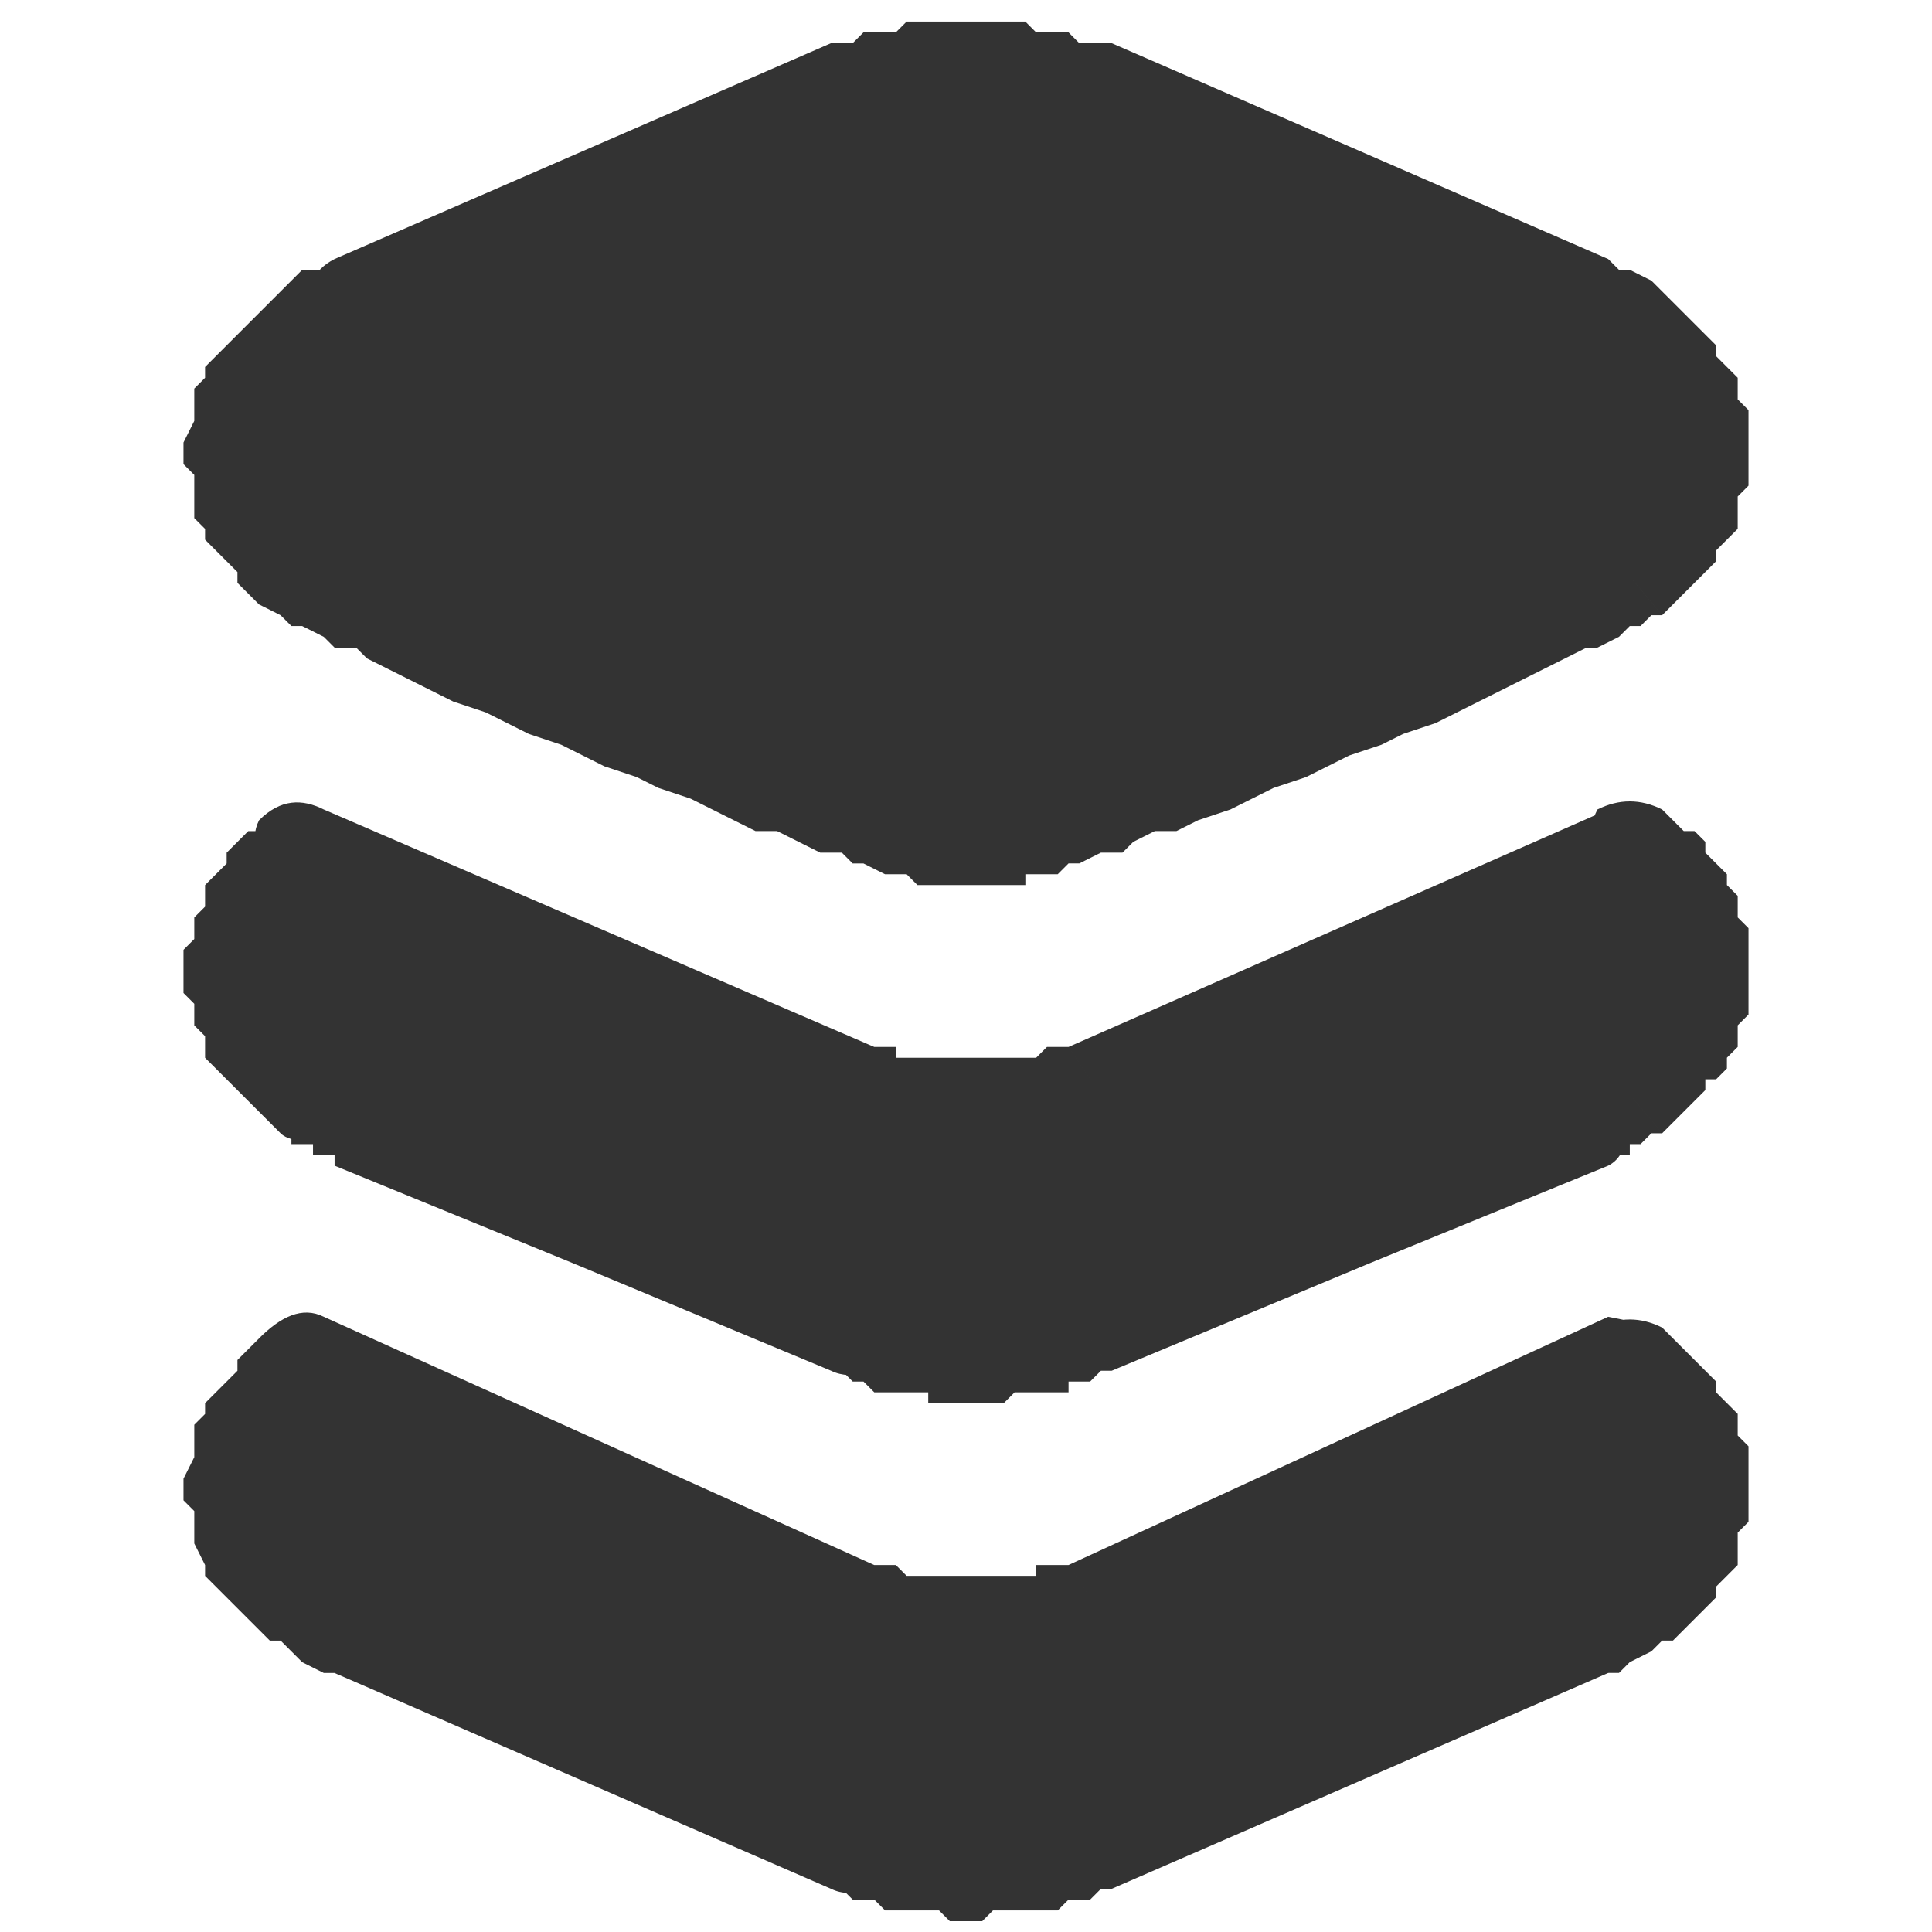 <svg xmlns="http://www.w3.org/2000/svg" xml:space="preserve" width="64px" height="64px" version="1.1" style="shape-rendering:geometricPrecision; text-rendering:geometricPrecision; image-rendering:optimizeQuality; fill-rule:evenodd; clip-rule:evenodd" viewBox="0 0 179 179" xmlns:xlink="http://www.w3.org/1999/xlink">
 <defs>
  <style type="text/css">
   
    .fil0 {fill:none}
    .fil1 {fill:#333333;fill-rule:nonzero}
   
  </style>
 </defs>
 <g id="Слой_x0020_2">
  <rect class="fil0" width="179" height="179"></rect>
 </g>
 <g id="Слой_x0020_3">
  <g id="_2738508863056">
   <g>
    <path class="fil1" d="M33 152l46 20c7,3 15,3 22,0l46 -20c13,-6 14,-19 4,-26l-50 22c-7,3 -15,3 -22,0l-51 -22c-10,7 -8,20 5,26z"></path>
    <path id="_1" class="fil1" d="M77 175l-46 -20 4 -6 46 19 0 0 -4 7zm4 -7c2,1 3,4 2,5 -1,2 -4,3 -6,2l4 -7zm18 0l4 7 0 0 -1 0 -1 1 -1 0 -1 0 0 0 -1 1 -1 0 -1 0 -1 0 0 0 -1 0 -1 0 -1 0 -1 1 0 0 -1 0 -1 0 -1 0 -1 -1 -1 0 0 0 -1 0 -1 0 -1 0 -1 0 0 0 -1 -1 -1 0 -1 0 0 0 -1 -1 -1 0 4 -7 0 1 1 0 0 0 1 0 0 0 1 1 1 0 0 0 1 0 0 0 1 0 0 0 1 0 1 0 0 0 1 0 0 0 1 0 1 0 0 0 1 0 0 0 1 0 0 0 1 0 1 0 0 -1 1 0 0 0 1 0 0 0 1 -1 0 0zm0 0c2,0 4,0 5,2 1,2 1,4 -1,5l-4 -7zm50 -13l-46 20 -4 -7 46 -19 4 6zm-4 -6c2,-1 4,0 5,2 1,1 1,4 -1,4l-4 -6zm8 -20l-4 -7 5 1 1 1 1 1 1 1 1 1 1 1 0 1 1 1 1 1 0 1 0 1 1 1 0 1 0 2 0 1 0 1 0 1 0 1 -1 1 0 1 0 2 -1 1 -1 1 0 1 -1 1 -1 1 -1 1 -1 1 -1 0 -1 1 -2 1 -1 1 -1 0 -4 -6 1 -1 1 0 1 -1 0 0 1 -1 1 0 0 -1 1 -1 1 0 0 -1 0 -1 1 0 0 -1 0 -1 0 0 1 -1 0 -1 0 0 0 -1 0 -1 0 0 -1 -1 0 -1 0 -1 -1 0 0 -1 0 -1 -1 0 0 -1 -1 0 -1 -1 0 -1 4 1zm-4 -1c-2,-1 -2,-3 -1,-5 2,-1 4,-1 6,0l-5 5zm-50 17l50 -23 4 7 -50 22 0 0 -4 -6zm4 6c-3,1 -5,0 -6,-2 -1,-1 0,-4 2,-4l4 6zm-26 0l4 -6 0 0 0 0 1 0 0 0 1 0 0 0 1 1 1 0 0 0 1 0 0 0 1 0 0 0 1 0 1 0 0 0 1 0 0 0 1 0 1 0 0 0 1 0 0 0 1 0 0 0 1 0 1 0 0 -1 1 0 0 0 1 0 0 0 1 0 4 6 -1 0 -1 1 -1 0 -1 0 0 0 -1 1 -1 0 -1 0 -1 0 0 0 -1 0 -1 0 -1 1 -1 0 0 0 -1 0 -1 0 -1 0 -1 0 -1 -1 0 0 -1 0 -1 0 -1 0 -1 0 0 0 -1 -1 -1 0 -1 0 0 0 -1 -1 -1 0 0 0zm0 0c-2,-1 -3,-3 -2,-5 1,-2 4,-2 6,-1l-4 6zm-47 -29l51 23 -4 6 -51 -22 0 -6 4 -1zm-4 7c-2,-1 -3,-3 -2,-5 2,-2 4,-3 6,-2l-4 7zm9 20l-4 6 0 0 -1 0 -2 -1 -1 -1 -1 -1 -1 0 -1 -1 -1 -1 -1 -1 -1 -1 -1 -1 -1 -1 0 -1 -1 -2 0 -1 0 -1 0 -1 -1 -1 0 -1 0 -1 1 -2 0 -1 0 -1 0 -1 1 -1 0 -1 1 -1 1 -1 1 -1 0 -1 1 -1 1 -1 2 -1 5 5 -1 1 0 1 -1 0 -1 1 0 0 -1 1 0 1 0 0 -1 1 0 1 0 1 0 0 0 1 0 1 0 0 0 1 0 1 0 0 0 1 1 1 0 0 0 1 1 1 0 0 1 1 1 1 0 0 1 1 1 0 1 1 1 0 1 1 0 0zm0 0c2,1 3,3 2,5 -1,2 -4,2 -6,1l4 -6z"></path>
   </g>
   <g>
    <path class="fil1" d="M101 100c-2,1 -4,1 -6,2 -4,0 -7,0 -10,0 -2,-1 -4,-1 -6,-2l-51 -22c-9,6 -9,17 0,24 2,1 3,2 5,2l22 10 24 10c7,3 15,3 22,0l24 -10 22 -10c1,0 3,-1 4,-2 9,-7 9,-18 0,-24l-50 22z"></path>
    <path id="_1_0" class="fil1" d="M96 105l-2 -7 0 0 0 0 0 0 0 0 1 0 0 0 0 0 0 0 0 0 0 0 1 0 0 0 0 0 0 0 0 0 0 0 0 0 1 -1 0 0 0 0 0 0 0 0 0 0 1 0 0 0 0 0 0 0 0 0 0 0 0 0 1 0 0 0 0 0 4 6 -1 0 0 0 0 1 0 0 -1 0 0 0 0 0 0 0 0 0 -1 0 0 0 0 0 0 0 0 0 -1 0 0 0 0 1 0 0 -1 0 0 0 0 0 0 0 0 0 -1 0 0 0 0 0 0 0 0 0 -1 0 0 0 0 0 0 0 0 0zm0 0c-3,1 -5,-1 -5,-3 -1,-2 1,-3 3,-4l2 7zm-12 0l2 -7 0 0 0 0 0 0 0 0 1 0 0 0 0 0 0 0 1 0 0 0 0 0 0 0 1 0 0 0 0 0 0 0 1 0 0 0 0 0 1 0 0 0 0 0 0 0 1 0 0 0 0 0 0 0 1 0 0 0 0 0 0 0 1 0 0 0 2 7 -1 0 0 0 0 0 -1 1 0 0 -1 0 0 0 0 0 -1 0 0 0 0 0 -1 0 0 0 -1 0 0 0 0 0 -1 0 0 0 0 0 -1 0 0 0 0 0 -1 0 0 0 -1 0 0 0 0 0 -1 0 0 -1 0 0 -1 0 0 0 0 0zm0 0c-2,0 -4,-2 -3,-4 0,-2 2,-3 5,-3l-2 7zm-7 -2l4 -6 0 0 0 0 0 0 0 0 0 0 0 0 1 0 0 0 0 0 0 0 0 0 0 0 0 0 1 0 0 0 0 0 0 1 0 0 0 0 1 0 0 0 0 0 0 0 0 0 0 0 0 0 1 0 0 0 0 0 0 0 0 0 0 0 1 0 -2 7 0 0 -1 0 0 0 0 0 0 0 0 0 -1 0 0 0 0 0 0 0 -1 0 0 0 0 0 0 0 0 0 -1 -1 0 0 0 0 0 0 0 0 -1 0 0 0 0 0 0 0 -1 0 0 0 0 0 0 0 0 0 -1 -1 0 0 0 0 0 0zm0 0c-2,-1 -3,-3 -2,-5 1,-1 4,-2 6,-1l-4 6zm-47 -28l51 22 -4 6 -51 -22 0 -6 4 0zm-4 6c-2,-1 -3,-3 -2,-5 2,-2 4,-2 6,-1l-4 6zm5 18l-5 6 0 0 -1 -1 -1 -1 -1 -1 -1 -1 -1 -1 0 0 -1 -1 -1 -1 0 -1 0 -1 -1 -1 0 -1 0 -1 -1 -1 0 -1 0 -1 0 -1 0 -1 1 -1 0 -1 0 -1 1 -1 0 -1 0 -1 1 -1 1 -1 0 -1 1 -1 1 -1 1 0 1 -1 1 -1 5 6 -1 0 0 1 -1 0 0 1 -1 0 0 1 -1 0 0 1 0 1 -1 0 0 1 0 0 0 1 0 1 0 0 0 1 0 0 0 1 0 1 0 0 0 1 0 0 1 1 0 1 0 0 1 1 0 0 1 1 0 0 1 1 0 0 1 1 0 0zm0 0c2,1 2,4 0,5 -1,2 -4,2 -5,1l5 -6zm4 2l-4 7 0 0 0 -1 0 0 -1 0 0 0 0 0 0 0 0 0 -1 0 0 0 0 0 0 0 0 0 0 -1 -1 0 0 0 0 0 0 0 0 0 0 0 -1 0 0 0 0 0 0 -1 0 0 0 0 -1 0 0 0 0 0 0 0 0 0 0 0 0 0 5 -6 0 0 0 0 0 0 0 0 0 0 1 0 0 0 0 0 0 1 0 0 0 0 0 0 0 0 0 0 1 0 0 0 0 0 0 0 0 0 0 0 0 0 0 0 1 0 0 1 0 0 0 0 0 0 0 0 0 0 0 0 1 0 0 0 0 0zm0 0c2,1 3,3 2,5 -1,2 -4,2 -6,2l4 -7zm18 16l-22 -9 4 -7 22 9 0 0 -4 7zm4 -7c2,1 3,3 2,5 -1,2 -4,3 -6,2l4 -7zm20 17l-24 -10 4 -7 24 11 -4 6zm4 -6c2,1 3,3 2,5 -1,1 -4,2 -6,1l4 -6zm18 0l4 6 0 0 -1 0 -1 1 -1 0 -1 0 0 1 -1 0 -1 0 -1 0 -1 0 0 0 -1 0 -1 1 -1 0 -1 0 0 0 -1 0 -1 0 -1 0 -1 0 -1 0 0 -1 -1 0 -1 0 -1 0 -1 0 0 0 -1 0 -1 -1 -1 0 0 0 -1 -1 -1 0 4 -6 0 0 1 0 0 0 1 0 0 1 1 0 1 0 0 0 1 0 0 0 1 0 0 0 1 0 1 0 0 0 1 0 0 0 1 0 1 0 0 0 1 0 0 0 1 0 0 0 1 0 1 0 0 0 1 -1 0 0 1 0 0 0 1 0 0 0zm0 0c2,-1 4,-1 5,1 1,2 1,4 -1,5l-4 -6zm28 -4l-24 10 -4 -6 24 -11 0 0 4 7zm-4 -7c2,-1 4,0 5,2 2,2 1,4 -1,5l-4 -7zm26 -2l-22 9 -4 -7 22 -9 0 0 4 7zm-4 -7c2,-1 4,0 5,2 1,1 1,4 -1,5l-4 -7zm4 -2l5 6 0 0 0 0 0 0 0 0 -1 0 0 0 0 0 0 0 0 0 0 0 -1 1 0 0 0 0 0 0 0 0 0 0 -1 0 0 0 0 0 0 0 0 1 0 0 -1 0 0 0 0 0 0 0 0 0 -1 0 0 0 0 0 0 0 0 1 0 0 -4 -7 0 0 0 0 0 0 0 0 0 0 1 0 0 0 0 0 0 -1 0 0 0 0 0 0 1 0 0 0 0 0 0 0 0 0 0 0 0 0 0 0 0 0 1 0 0 0 0 -1 0 0 0 0 0 0 0 0 0 0 0 0 0 0 1 0 0 0zm0 0c1,-1 4,-1 6,0 1,2 1,4 -1,6l-5 -6zm4 -18l-4 -6 5 0 1 1 1 1 1 0 1 1 0 1 1 1 1 1 0 1 1 1 0 1 0 1 1 1 0 1 0 1 0 1 0 1 0 1 0 1 0 1 0 1 -1 1 0 1 0 1 -1 1 0 1 -1 1 -1 0 0 1 -1 1 -1 1 -1 1 -1 1 -5 -6 0 -1 1 0 0 -1 1 0 0 -1 1 0 0 -1 0 0 1 -1 0 -1 0 0 0 -1 1 0 0 -1 0 -1 0 0 0 -1 0 0 0 -1 -1 -1 0 0 0 -1 0 0 -1 -1 0 -1 0 0 -1 -1 0 0 -1 -1 0 0 -1 -1 0 0 4 0zm-4 0c-2,-2 -2,-4 -1,-6 2,-1 4,-1 6,0l-5 6zm-50 16l50 -22 4 6 -50 22 0 0 -4 -6zm4 6c-3,1 -5,0 -6,-1 -1,-2 0,-4 2,-5l4 6z"></path>
   </g>
   <g>
    <path class="fil1" d="M28 54c5,3 50,23 57,24 3,0 6,0 10,0 6,-1 51,-21 56,-24 10,-8 9,-21 -4,-27l-46 -19c-7,-3 -15,-3 -22,0l-46 19c-13,6 -15,19 -5,27z"></path>
    <path id="_1_1" class="fil1" d="M86 74l-2 7 0 0 -1 0 -1 0 -2 -1 -1 0 -1 -1 -2 0 -2 -1 -2 -1 -2 0 -2 -1 -2 -1 -2 -1 -3 -1 -2 -1 -3 -1 -2 -1 -2 -1 -3 -1 -2 -1 -2 -1 -3 -1 -2 -1 -2 -1 -2 -1 -2 -1 -1 -1 -2 0 -1 -1 -2 -1 -1 0 -1 -1 0 0 5 -6 0 0 1 1 1 0 1 1 1 0 2 1 1 1 2 1 2 1 2 0 2 1 2 1 3 1 2 1 2 1 3 1 2 1 2 1 3 1 2 1 2 1 3 1 2 1 2 1 1 0 2 1 2 1 1 0 1 1 1 0 1 0 1 0 0 0zm0 0c2,1 3,3 3,5 -1,2 -3,3 -5,2l2 -7zm8 0l2 7 0 0 -1 0 0 1 0 0 -1 0 0 0 -1 0 0 0 0 0 -1 0 0 0 0 0 -1 0 0 0 -1 0 0 0 0 0 -1 0 0 0 0 0 -1 0 0 0 0 0 -1 0 0 0 -1 0 0 0 0 0 -1 0 0 0 0 0 -1 -1 0 0 2 -7 0 0 0 0 0 0 1 0 0 0 0 0 0 0 1 0 0 1 0 0 0 0 1 0 0 0 0 0 0 0 1 0 0 0 0 0 1 0 0 0 0 0 0 0 1 0 0 -1 0 0 0 0 1 0 0 0 0 0 0 0 1 0 0 0 0 0zm0 0c2,0 4,1 5,3 0,2 -1,4 -3,4l-2 -7zm55 -23l5 6 0 0 -1 0 -1 1 -1 0 -1 1 -2 1 -1 0 -2 1 -2 1 -2 1 -2 1 -2 1 -2 1 -2 1 -3 1 -2 1 -3 1 -2 1 -2 1 -3 1 -2 1 -2 1 -3 1 -2 1 -2 0 -2 1 -1 1 -2 0 -2 1 -1 0 -1 1 -1 0 -1 0 -2 -7 0 0 1 0 1 0 1 -1 2 0 1 -1 2 -1 2 0 2 -1 2 -1 2 -1 2 -1 3 -1 2 -1 2 -1 3 -1 2 -1 2 -1 3 -1 2 -1 2 -1 2 -1 2 0 2 -1 2 -1 2 -1 1 -1 2 0 1 -1 1 0 0 -1 1 0 0 0zm0 0c1,-1 4,-1 6,1 1,1 1,3 -1,5l-5 -6zm-4 -20l4 -7 0 0 1 1 1 0 2 1 1 1 1 1 1 1 1 1 1 1 1 1 0 1 1 1 1 1 0 1 0 1 1 1 0 1 0 2 0 1 0 1 0 1 0 1 -1 1 0 2 0 1 -1 1 -1 1 0 1 -1 1 -1 1 -1 1 -1 1 -1 1 -5 -6 0 0 1 -1 1 -1 0 0 1 -1 0 -1 0 0 1 -1 0 -1 0 0 1 -1 0 -1 0 0 0 -1 0 -1 0 -1 -1 0 0 -1 0 -1 0 0 -1 -1 0 -1 0 0 -1 -1 -1 -1 0 0 -1 -1 -1 0 0 -1 -1 0 -1 -1 -1 0 0 0zm0 0c-2,-1 -3,-3 -2,-5 1,-2 3,-3 6,-2l-4 7zm-42 -27l46 20 -4 7 -46 -20 4 -7zm-4 7c-2,-1 -3,-3 -2,-5 1,-2 3,-2 6,-2l-4 7zm-18 0l-4 -7 0 0 1 0 1 0 0 0 1 -1 1 0 1 0 0 0 1 0 1 -1 1 0 1 0 0 0 1 0 1 0 1 0 1 0 1 0 0 0 1 0 1 0 1 0 1 0 0 0 1 1 1 0 1 0 1 0 0 0 1 1 1 0 1 0 1 0 -4 7 -1 0 0 0 -1 -1 0 0 -1 0 0 0 -1 0 -1 0 0 0 -1 0 0 -1 -1 0 0 0 -1 0 -1 0 0 0 -1 0 0 0 -1 0 -1 0 0 0 -1 1 0 0 -1 0 0 0 -1 0 -1 0 0 0 -1 0 0 1 -1 0 0 0 0 0zm0 0c-2,1 -5,0 -6,-2 -1,-1 0,-4 2,-5l4 7zm-50 13l46 -20 4 7 -46 20 0 0 -4 -7zm4 7c-2,1 -5,0 -6,-2 -1,-2 0,-4 2,-5l4 7zm-4 20l-5 6 0 0 -2 -1 -1 -1 -1 -1 0 -1 -1 -1 -1 -1 -1 -1 0 -1 -1 -1 0 -2 0 -1 0 -1 -1 -1 0 -1 0 -1 1 -2 0 -1 0 -1 0 -1 1 -1 0 -1 1 -1 1 -1 1 -1 1 -1 1 -1 1 -1 1 -1 1 -1 1 -1 2 0 1 -1 4 7 -1 0 -1 1 -1 0 -1 1 -1 0 0 1 -1 0 -1 1 0 1 -1 0 0 1 0 1 -1 0 0 1 0 1 0 0 0 1 0 1 0 1 0 0 0 1 0 1 0 0 1 1 0 1 0 0 1 1 0 1 1 0 1 1 0 1 1 0 0 0zm0 0c2,1 2,4 0,5 -1,2 -4,2 -5,1l5 -6z"></path>
   </g>
  </g>
 </g>
</svg>
